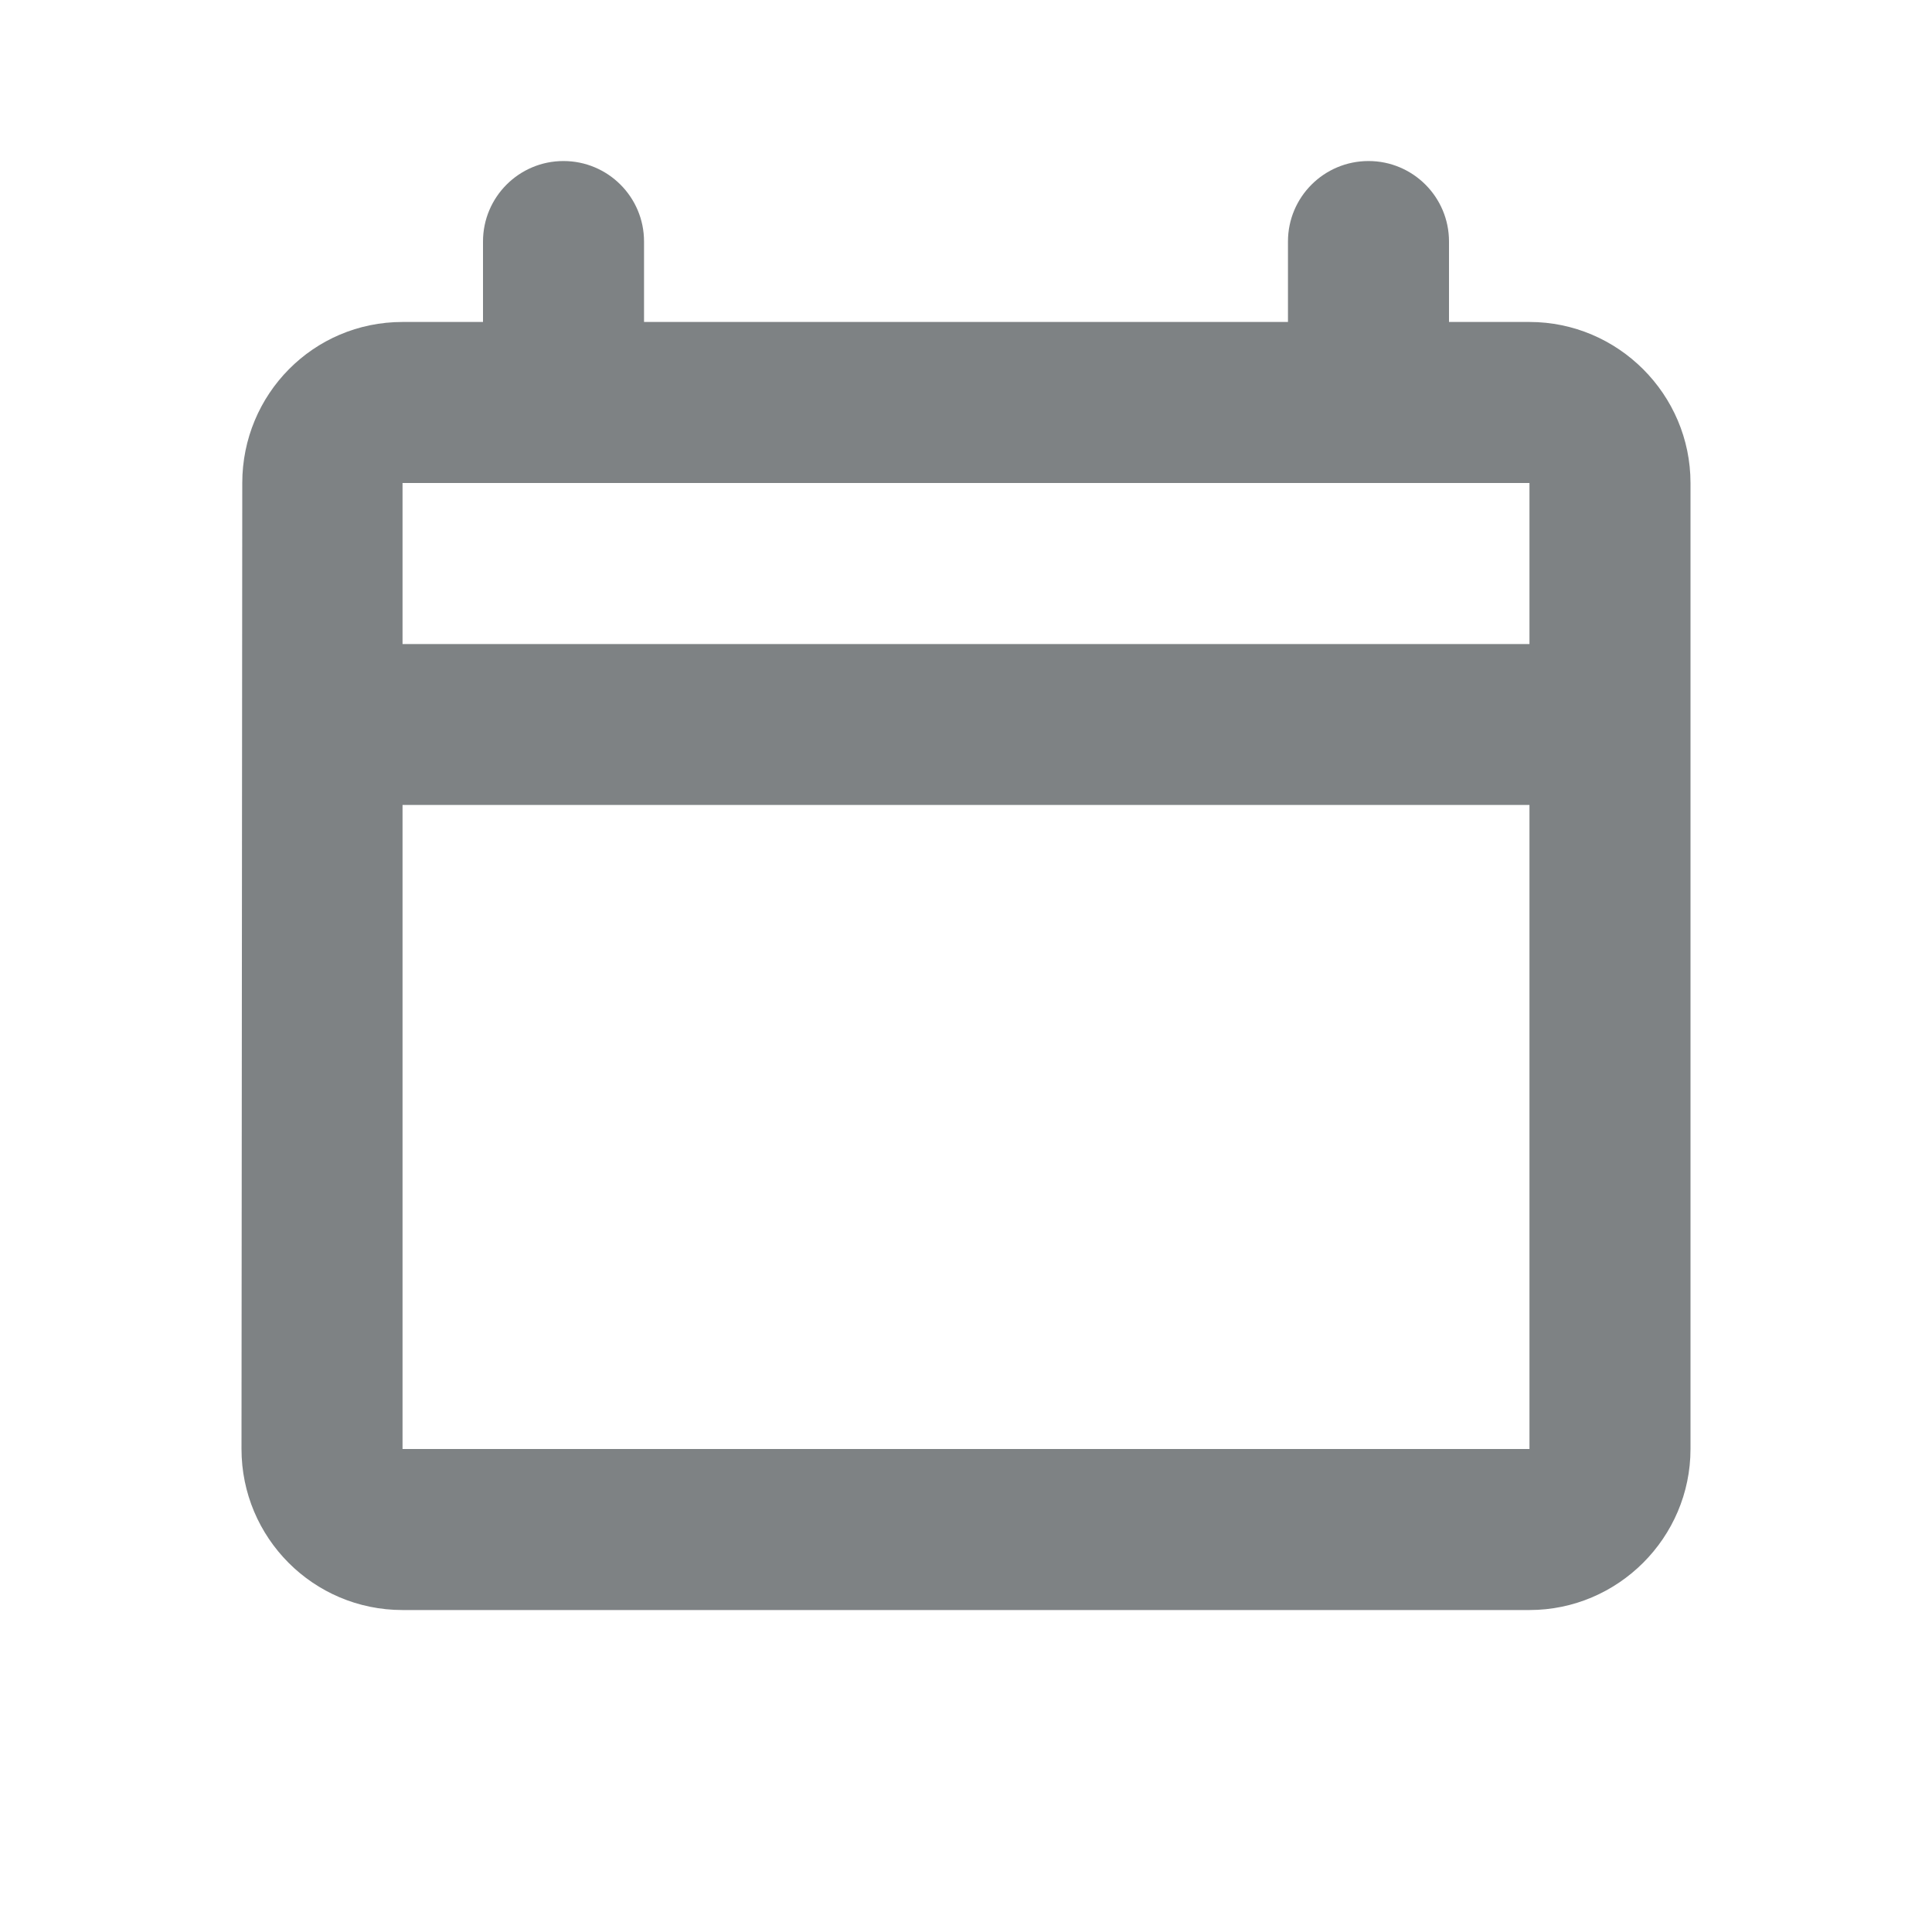<svg width="20" height="20" viewBox="0 0 20 20" fill="none" xmlns="http://www.w3.org/2000/svg">
<path d="M17.5 5V15C17.5 15.917 16.75 16.667 15.833 16.667H4.167C3.242 16.667 2.5 15.917 2.5 15L2.508 5C2.508 4.083 3.242 3.333 4.167 3.333H5V2.5C5 2.04 5.373 1.667 5.833 1.667C6.294 1.667 6.667 2.04 6.667 2.5V3.333H13.333V2.5C13.333 2.04 13.706 1.667 14.167 1.667C14.627 1.667 15 2.04 15 2.5V3.333H15.833C16.75 3.333 17.5 4.083 17.5 5ZM4.167 6.667H15.833V5H4.167V6.667ZM15.833 15V8.333H4.167V15H15.833Z" fill="#293033" fill-opacity="0.6"/>
</svg>
